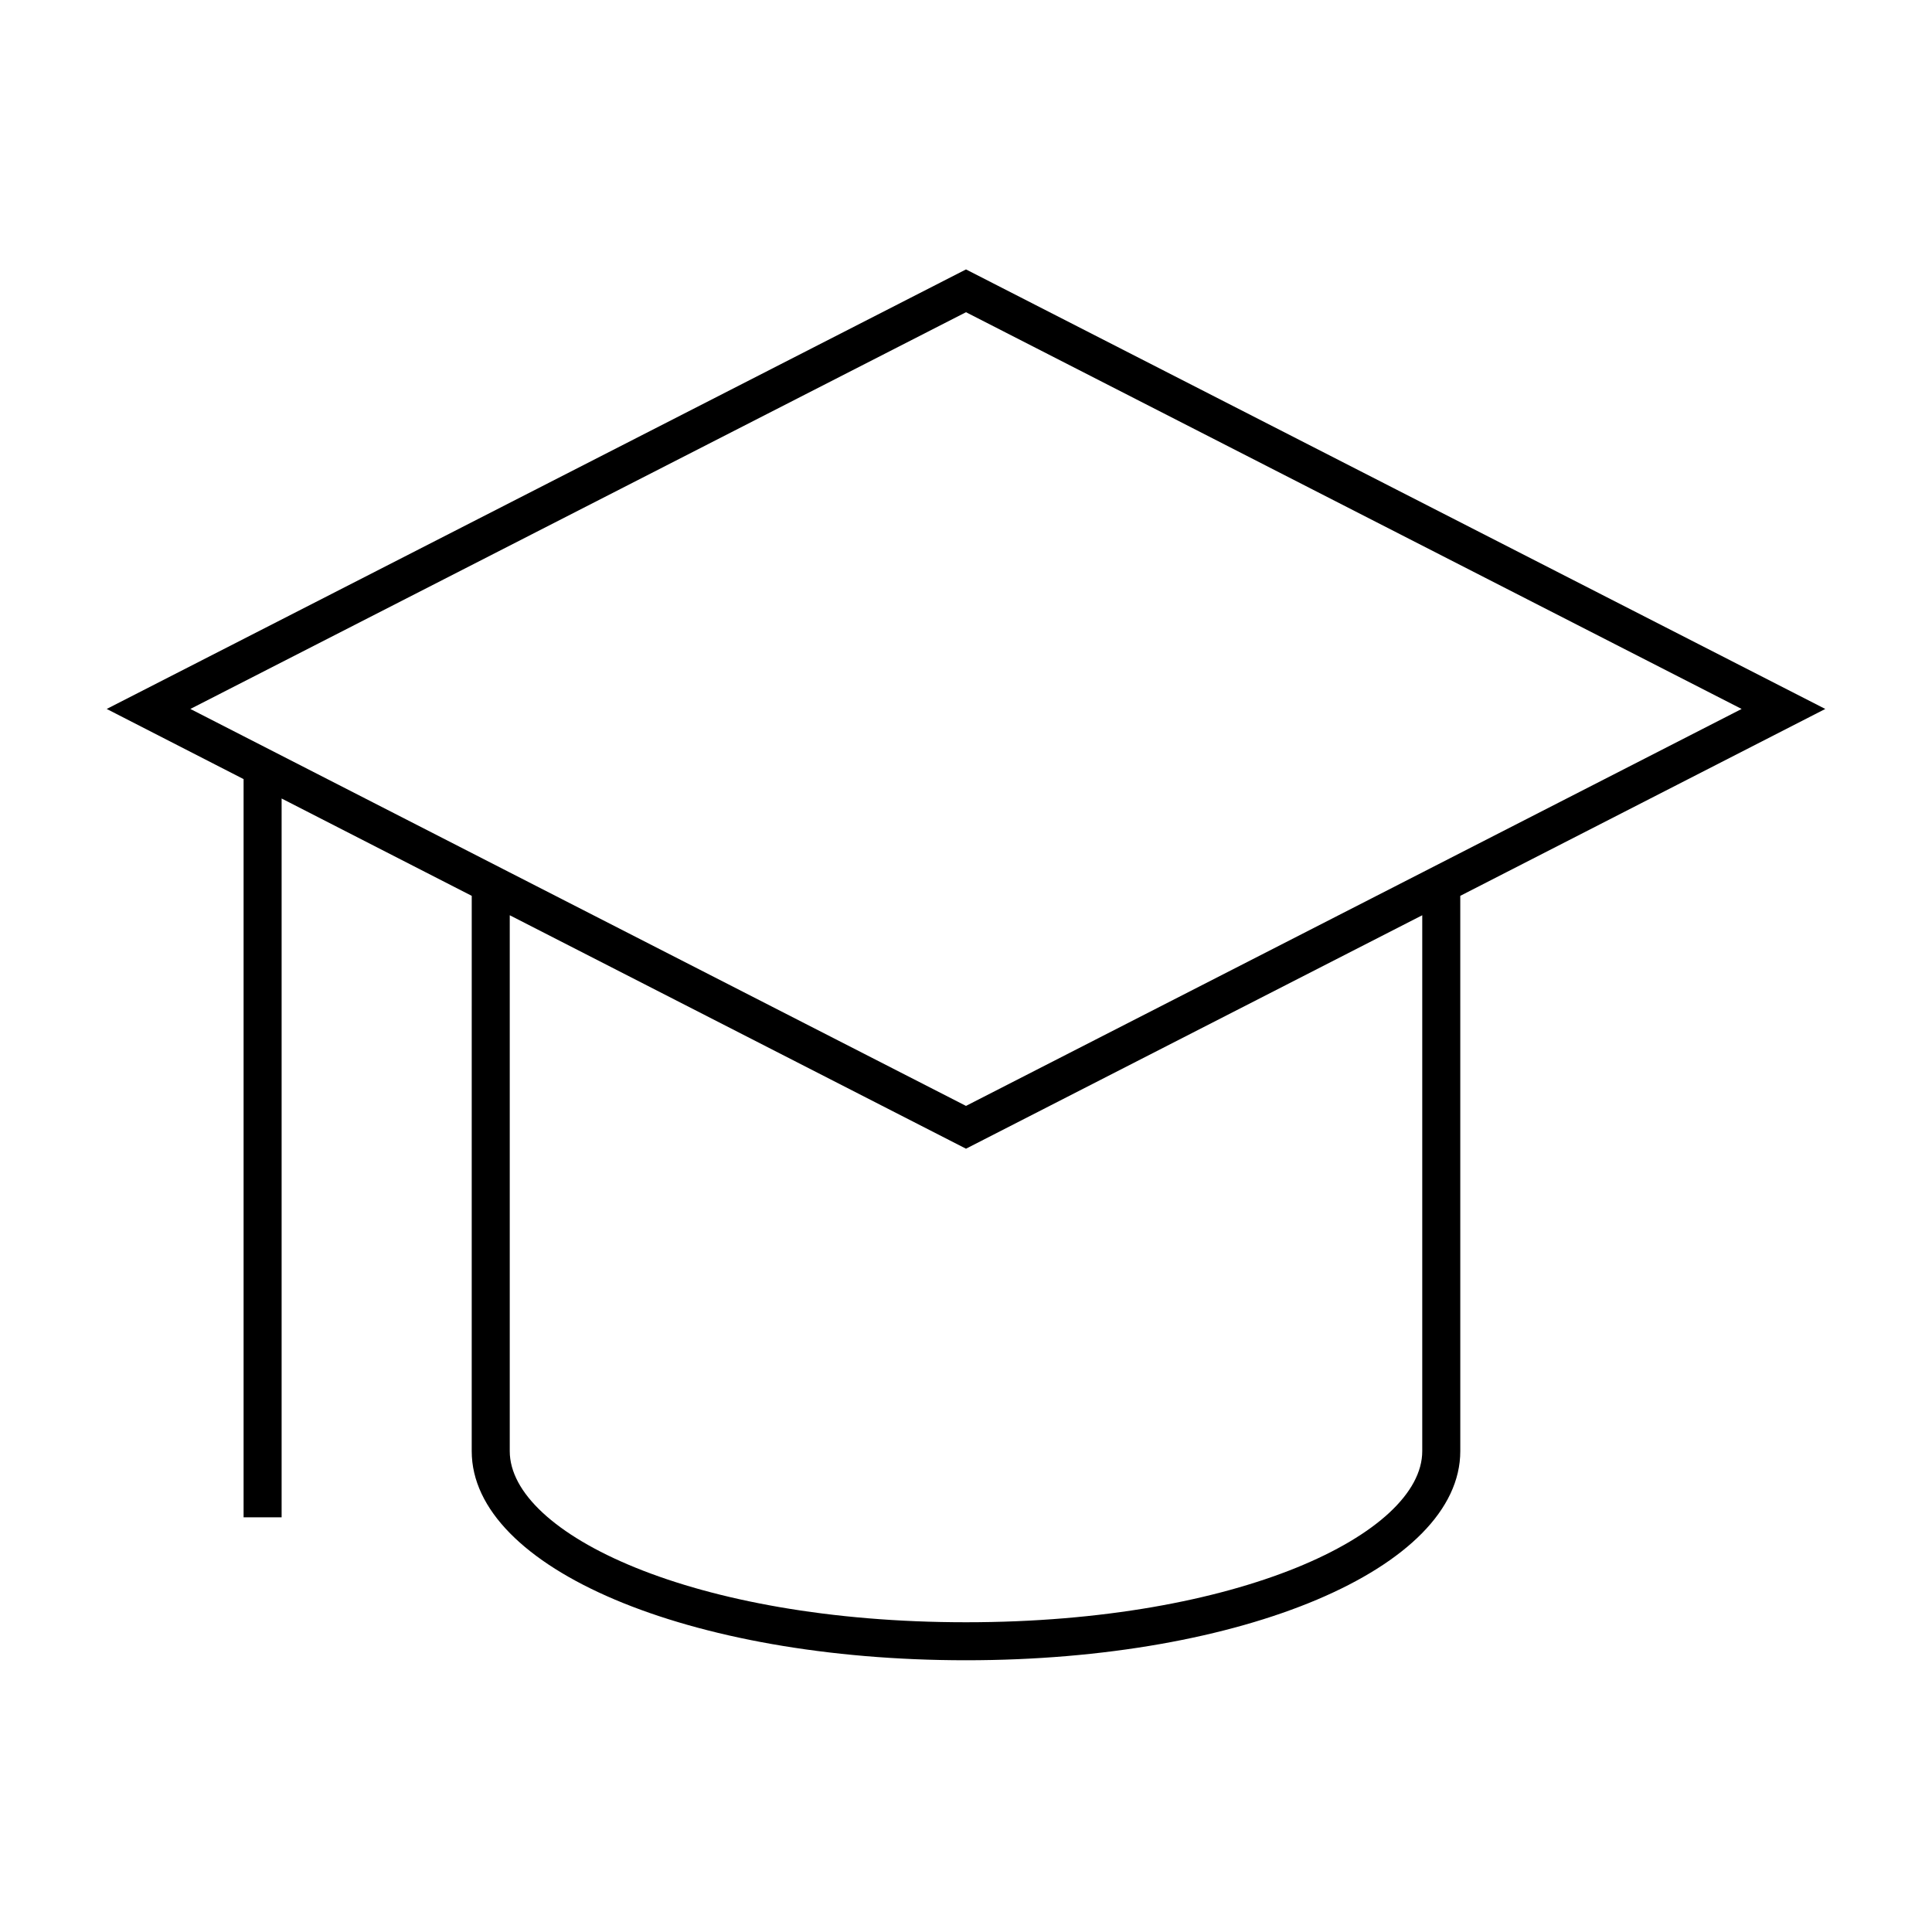 <?xml version="1.0" encoding="UTF-8"?>
<!-- Uploaded to: SVG Repo, www.svgrepo.com, Generator: SVG Repo Mixer Tools -->
<svg fill="#000000" width="800px" height="800px" version="1.1" viewBox="144 144 512 512" xmlns="http://www.w3.org/2000/svg">
 <path d="m627.72 331.88-227.72-116.48-227.72 116.48 36.273 18.59v195.63h10.078v-190.49l50.383 25.797-0.004 147.16c0 31.035 57.535 55.418 130.99 55.418s130.99-24.383 130.99-55.418l-0.004-147.16zm-227.72-105.14 205.55 105.14-84.641 43.328-120.91 61.867-120.91-61.867-84.641-43.328zm120.91 301.83c0 21.867-48.566 45.344-120.91 45.344s-120.91-23.477-120.91-45.344v-142.02l120.91 61.867 120.91-61.867z"/>
</svg>